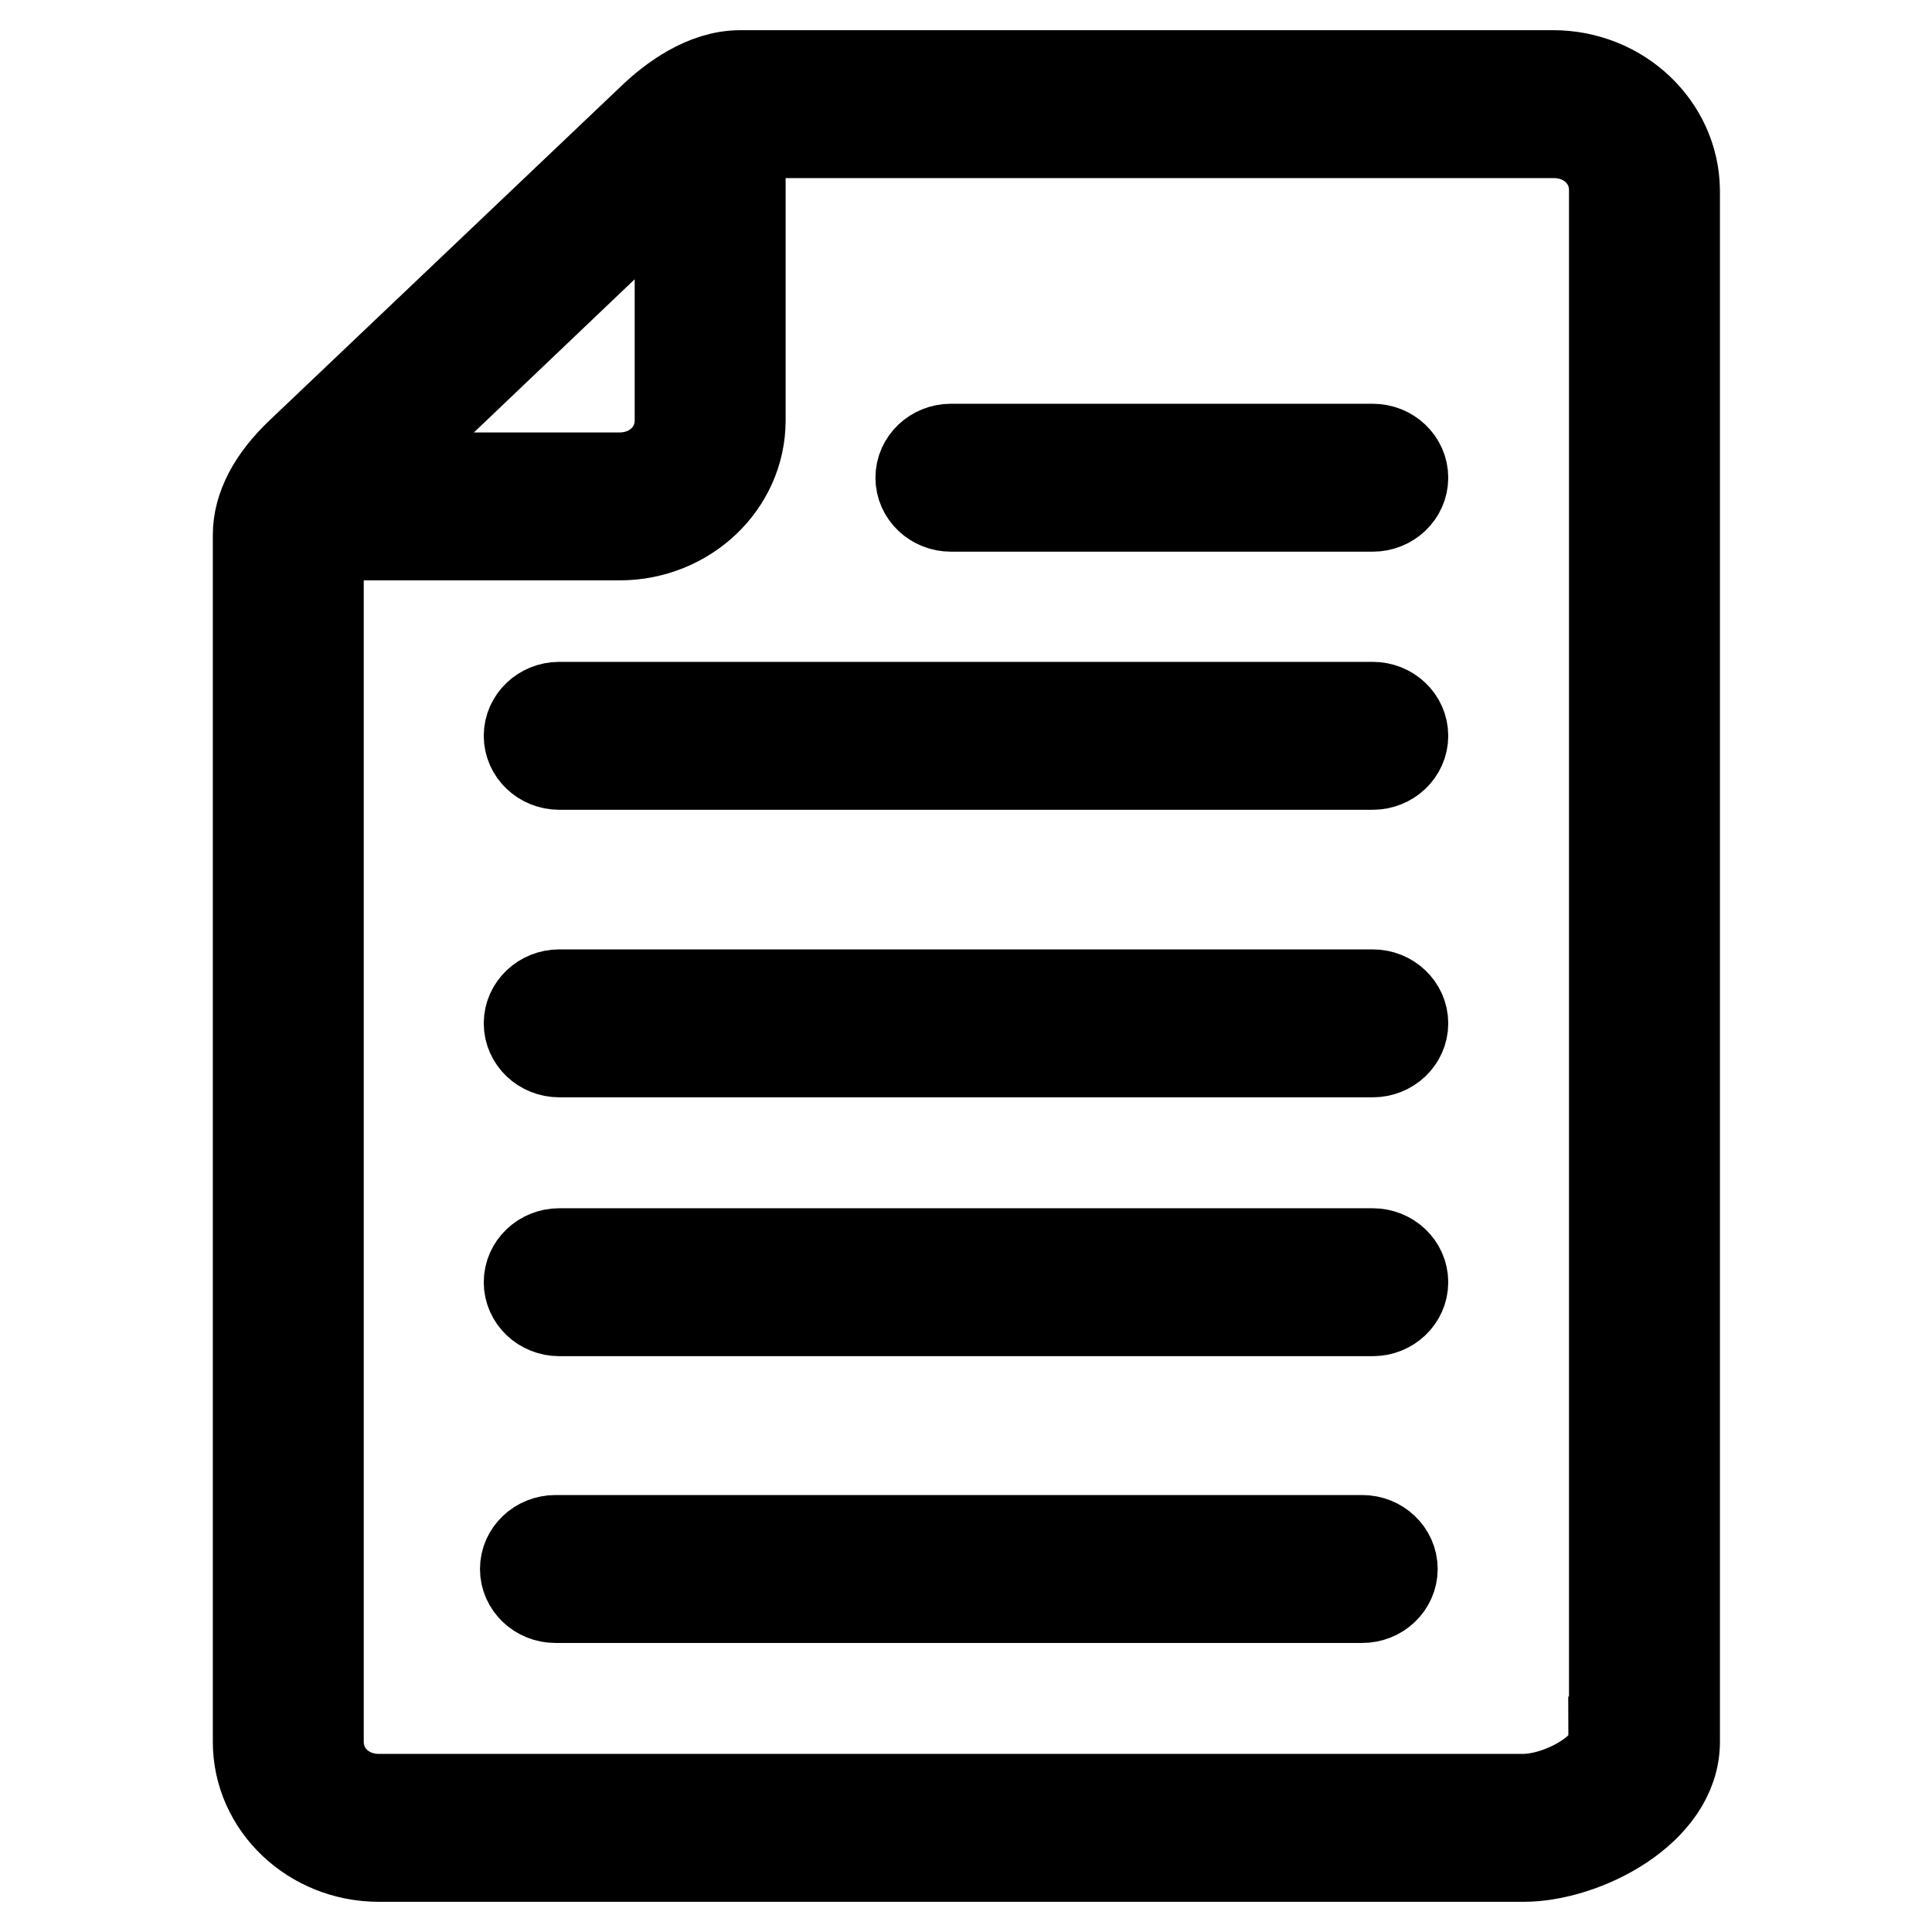 <?xml version="1.0" encoding="utf-8"?>
<!-- Svg Vector Icons : http://www.onlinewebfonts.com/icon -->
<!DOCTYPE svg PUBLIC "-//W3C//DTD SVG 1.1//EN" "http://www.w3.org/Graphics/SVG/1.1/DTD/svg11.dtd">
<svg version="1.1" xmlns="http://www.w3.org/2000/svg" xmlns:xlink="http://www.w3.org/1999/xlink" x="0px" y="0px" viewBox="0 0 256 256" enable-background="new 0 0 256 256" xml:space="preserve">
<g> <path stroke-width="12" fill-opacity="0" stroke="#000000"  d="M205.8,10H98.1c-4.7,0-9,3.2-11.7,5.8L39.9,60c-3.8,3.6-5.7,7.3-5.7,10.9v159.9c0,8.4,7.2,15.2,16,15.2 h151.7c7.9,0,20-6.1,20-15.2V25.2C221.8,16.8,214.6,10,205.8,10z M90.1,23v32.7c0,4.3-3.5,7.6-8,7.6H47.8L90.1,23z M213.8,230.8 c0,3.7-7,7.6-12,7.6H50.2c-4.5,0-8-3.3-8-7.6V70.9h39.9c8.8,0,16-6.8,16-15.2V17.6h107.8c4.5,0,8,3.3,8,7.6V230.8L213.8,230.8z  M181.9,59.5H126c-2.2,0-4,1.7-4,3.8c0,2.1,1.8,3.8,4,3.8h55.9c2.2,0,4-1.7,4-3.8C185.9,61.2,184.1,59.5,181.9,59.5z M181.9,93.7 H74.1c-2.2,0-4,1.7-4,3.8c0,2.1,1.8,3.8,4,3.8h107.8c2.2,0,4-1.7,4-3.8C185.9,95.4,184.1,93.7,181.9,93.7z M181.9,131.8H74.1 c-2.2,0-4,1.7-4,3.8c0,2.1,1.8,3.8,4,3.8h107.8c2.2,0,4-1.7,4-3.8C185.9,133.5,184.1,131.8,181.9,131.8z M181.9,166.1H74.1 c-2.2,0-4,1.7-4,3.8c0,2.1,1.8,3.8,4,3.8h107.8c2.2,0,4-1.7,4-3.8C185.9,167.8,184.1,166.1,181.9,166.1z M180.5,204.1H73.6 c-2.2,0-4,1.7-4,3.8s1.8,3.8,4,3.8h106.9c2.2,0,4-1.7,4-3.8S182.7,204.1,180.5,204.1z"/></g>
</svg>